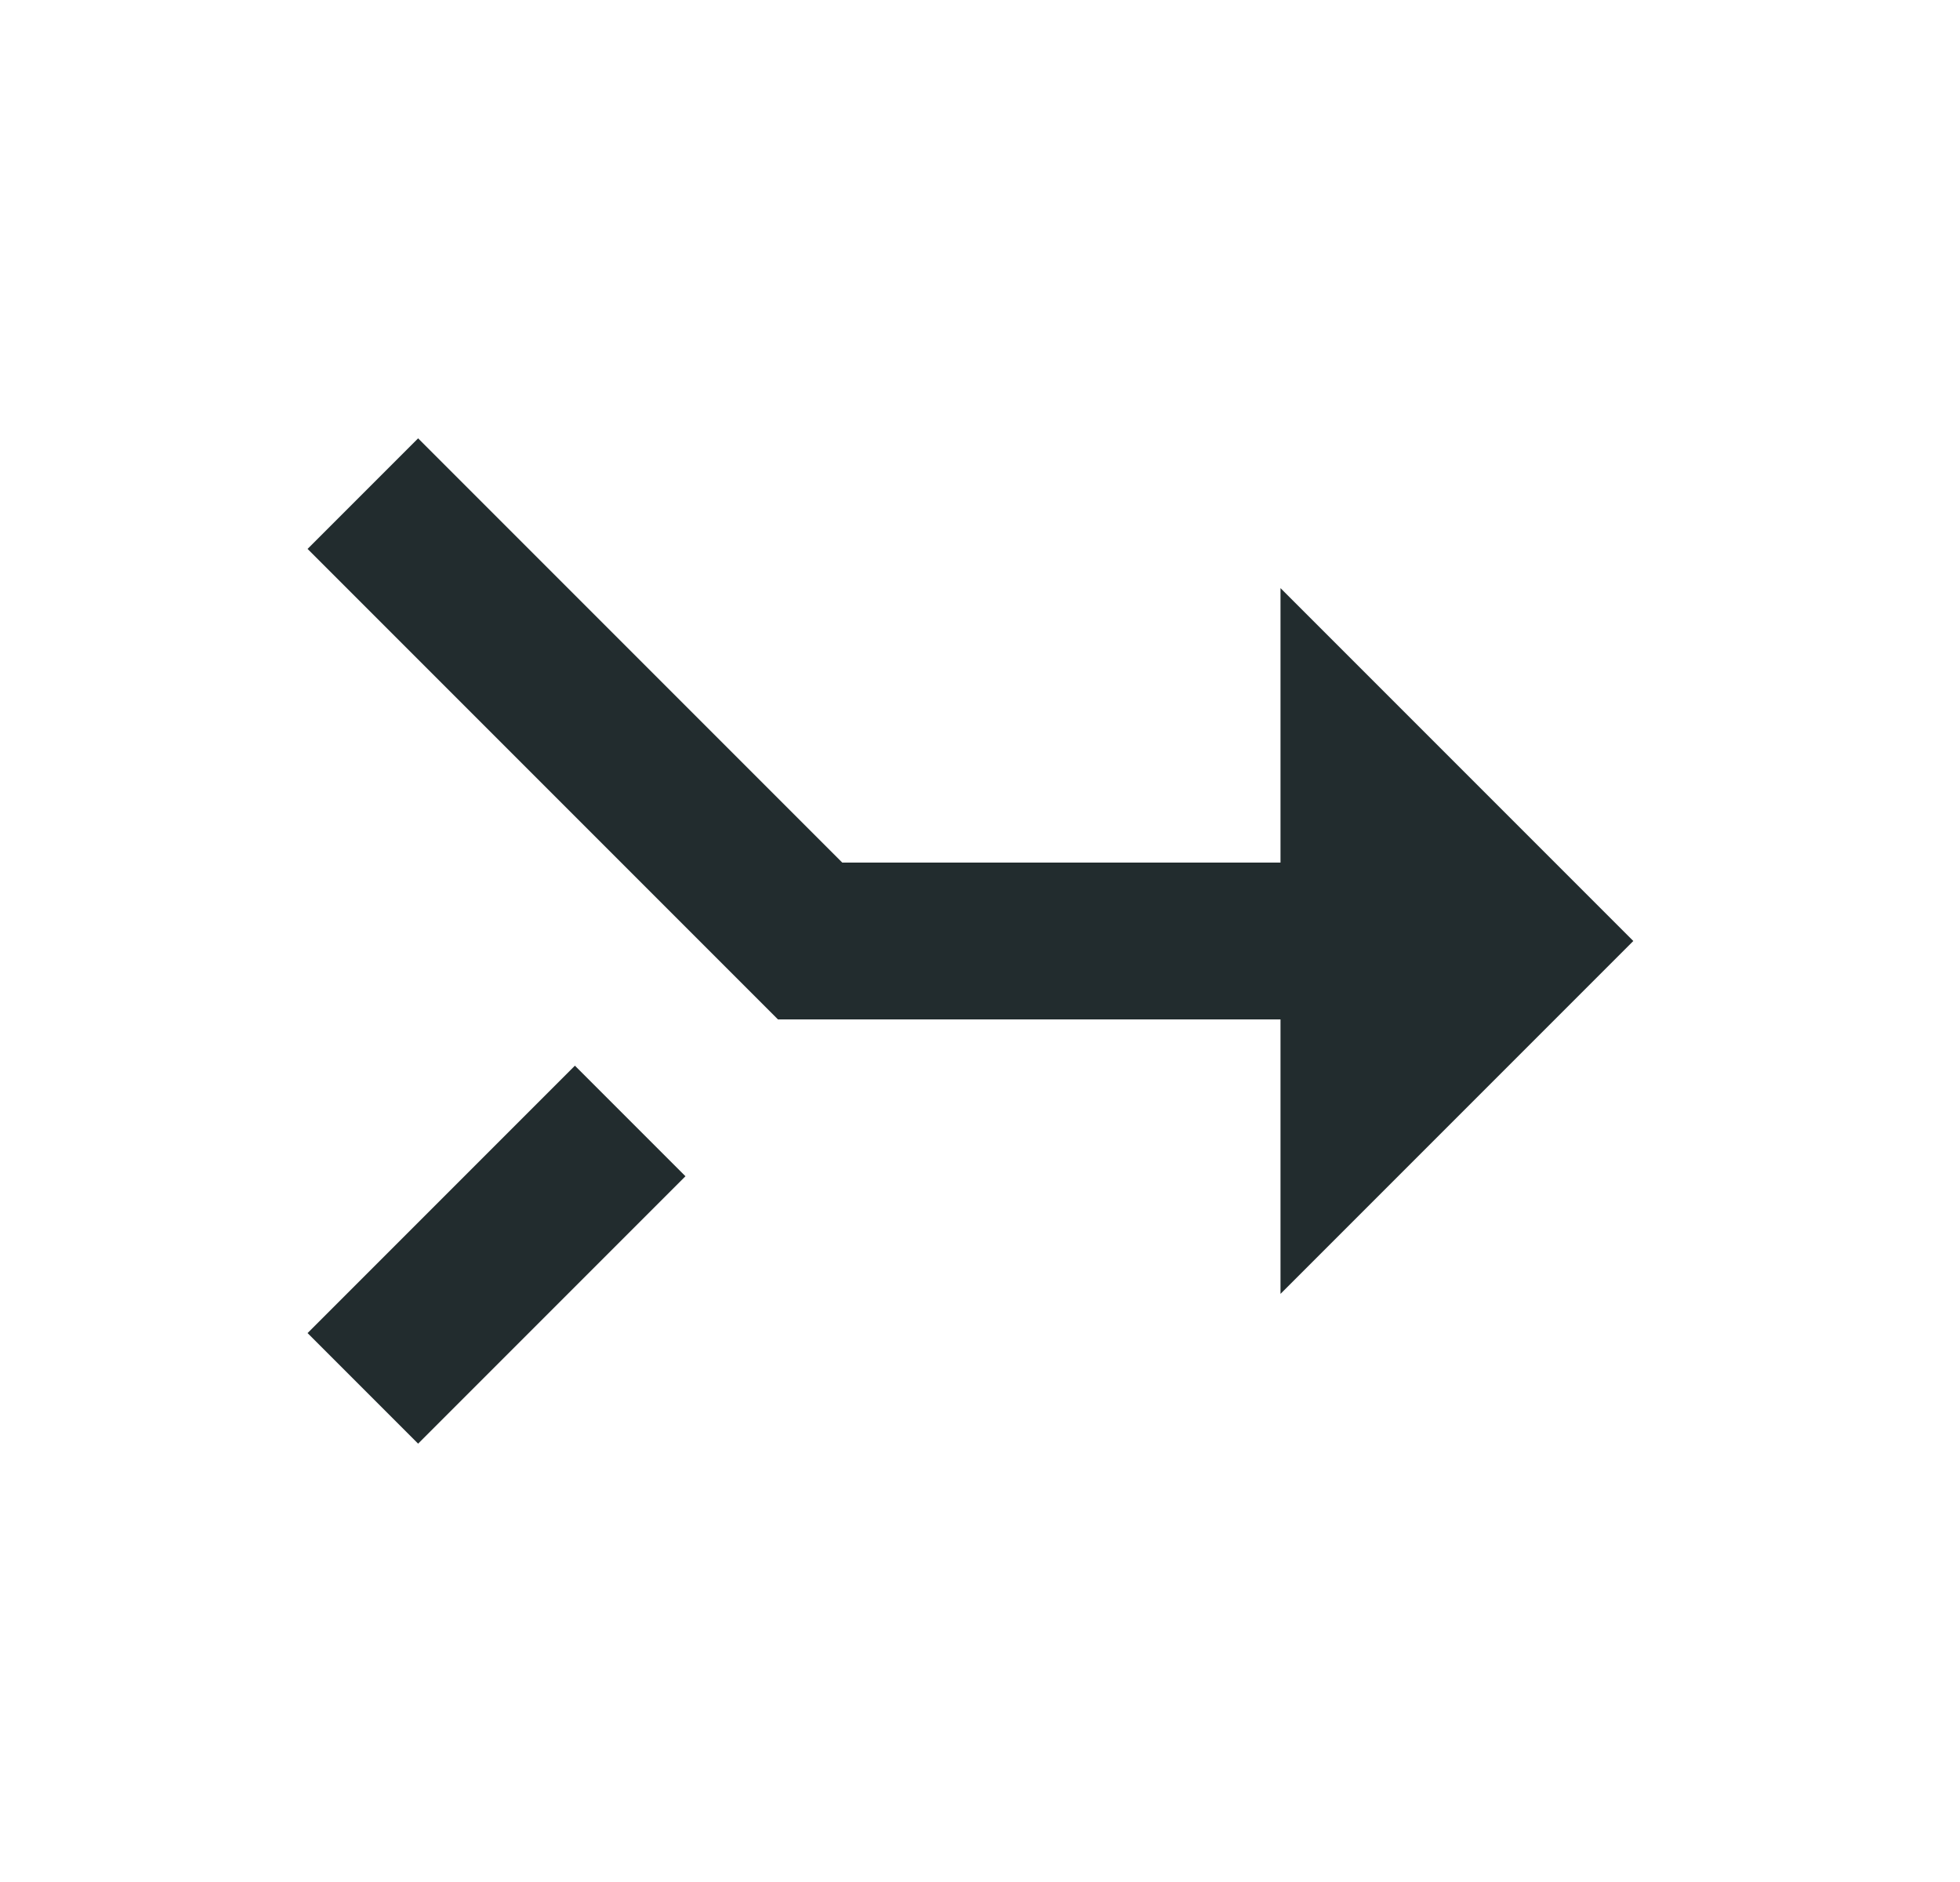 <svg width="25" height="24" viewBox="0 0 25 24" fill="none" xmlns="http://www.w3.org/2000/svg">
<path fill-rule="evenodd" clip-rule="evenodd" d="M16.333 11L16.333 7.5L20.833 12L16.333 16.5L16.333 13L9.923 13L3.923 7L5.333 5.59L10.743 11L16.333 11ZM5.333 18.41L3.923 17L7.333 13.59L8.743 15L5.333 18.41Z" fill="#222C2E"/>
</svg>
